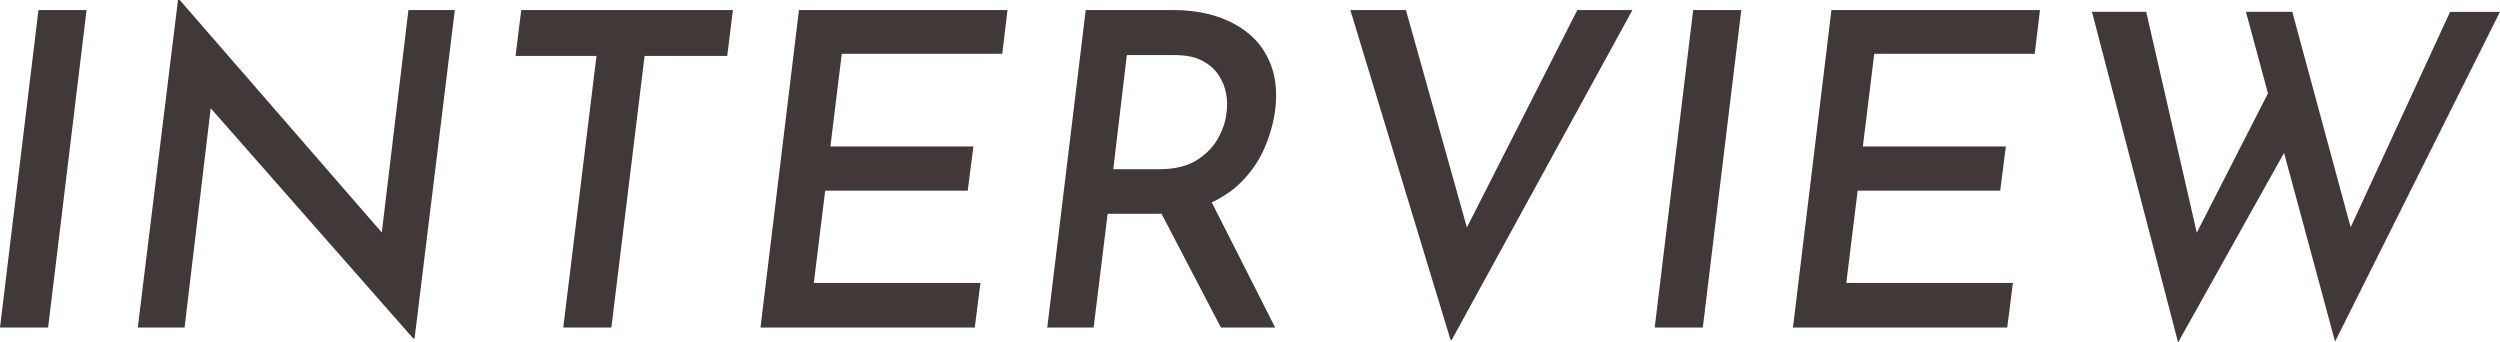 <?xml version="1.0" encoding="UTF-8"?><svg id="_レイヤー_2" xmlns="http://www.w3.org/2000/svg" viewBox="0 0 490.04 67.12"><defs><style>.cls-1{fill:#403937;stroke-width:0px;}</style></defs><g id="_レイヤー_1-2"><path class="cls-1" d="m7.54,1.97h9.43l-7.54,62.23H0L7.54,1.97Z"/><path class="cls-1" d="m81.26,66.34h-.26L39,18.6l2.49,1.03-5.31,44.57h-9.17L34.89,0h.34l41.49,47.74-2.06-.69L80.06,1.97h9.09l-7.89,64.37Z"/><path class="cls-1" d="m102.17,1.97h41.49l-1.11,9h-16.2l-6.51,53.23h-9.43l6.51-53.23h-15.86l1.11-9Z"/><path class="cls-1" d="m156.6,1.97h40.89l-1.03,8.57h-31.46l-2.23,18.17h28.03l-1.11,8.66h-27.94l-2.23,18.09h32.66l-1.11,8.74h-42l7.54-62.23Z"/><path class="cls-1" d="m229.89,1.97c3.26,0,6.2.44,8.83,1.33,2.63.89,4.84,2.16,6.64,3.81,1.8,1.66,3.11,3.7,3.94,6.13.83,2.43,1.04,5.24.64,8.44-.34,2.46-1.03,4.89-2.06,7.29-1.03,2.4-2.49,4.57-4.37,6.51-1.89,1.94-4.24,3.5-7.07,4.67-2.83,1.17-6.24,1.76-10.24,1.76h-9.09l-2.74,22.29h-9.09l7.54-62.23h17.06Zm-2.74,31.2c3.14,0,5.66-.61,7.54-1.84,1.89-1.23,3.29-2.71,4.2-4.46.91-1.74,1.43-3.39,1.54-4.93.17-1.14.14-2.34-.09-3.6-.23-1.26-.72-2.46-1.46-3.6-.74-1.14-1.81-2.09-3.21-2.83-1.4-.74-3.19-1.11-5.36-1.11h-9.43l-2.66,22.37h8.91Zm9.77,5.31l13.03,25.72h-10.63l-13.29-25.46,10.89-.26Z"/><path class="cls-1" d="m284.32,66.6L264.69,1.97h10.89l13.97,49.8-5.14-1.03L309.18,1.97h10.8l-35.4,64.63h-.26Z"/><path class="cls-1" d="m331.89,1.97h9.43l-7.54,62.23h-9.43l7.54-62.23Z"/><path class="cls-1" d="m358.98,1.97h40.89l-1.03,8.57h-31.46l-2.23,18.17h28.03l-1.11,8.66h-27.94l-2.23,18.09h32.66l-1.11,8.74h-42l7.54-62.23Z"/><path class="cls-1" d="m410.06,2.31h10.63l10.46,45.69-1.46-.6,15.94-31.2,2.83,12.43-21.52,38.49L410.06,2.31Zm30.17,0h9.09l12.17,44.92-1.8-.34,20.57-44.57h9.77l-32.32,64.63L440.24,2.31Z"/></g></svg>